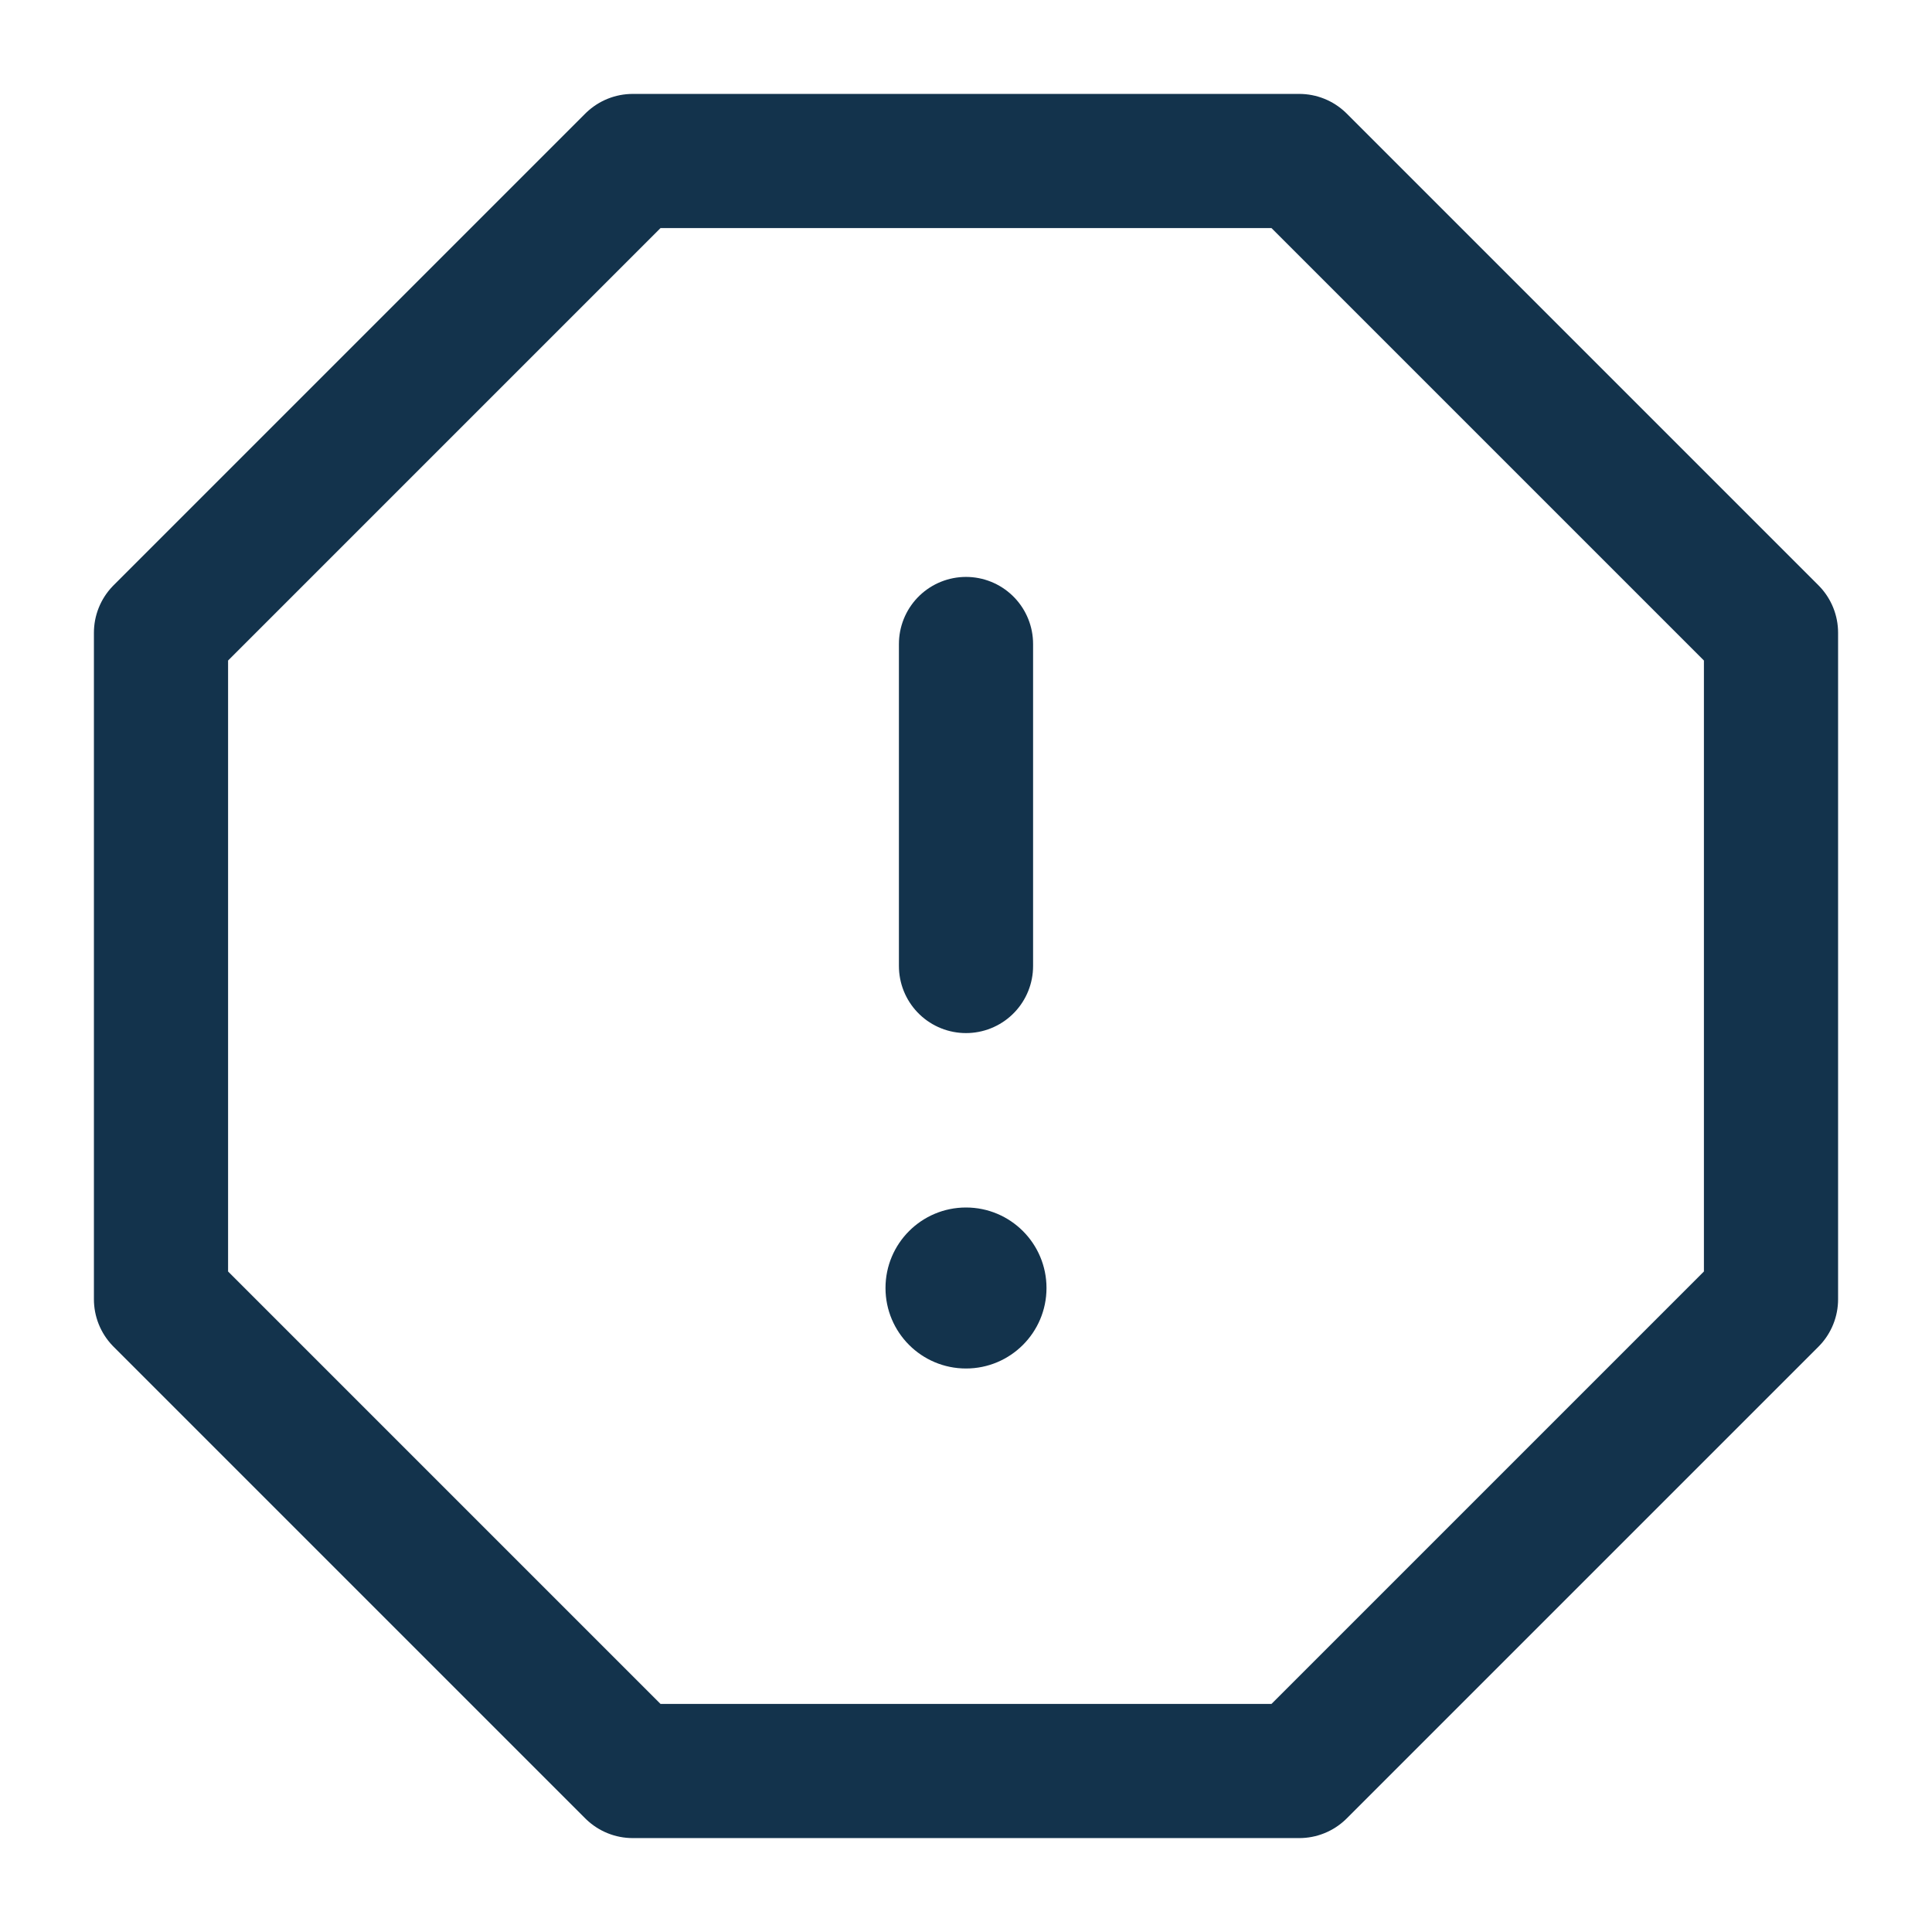 <svg width="36" height="36" viewBox="0 0 36 36" fill="none" xmlns="http://www.w3.org/2000/svg">
<path fill-rule="evenodd" clip-rule="evenodd" d="M11.79 3H24.21L33 11.79V24.21L24.21 33H11.79L3 24.21V11.79L11.79 3V3Z" stroke="#13334C" stroke-width="2.5" stroke-linecap="round" stroke-linejoin="round"/>
<path d="M18 12V18" stroke="#13334C" stroke-width="2.5" stroke-linecap="round" stroke-linejoin="round"/>
<circle cx="18" cy="24" r="1.5" fill="#13334C"/>
</svg>
